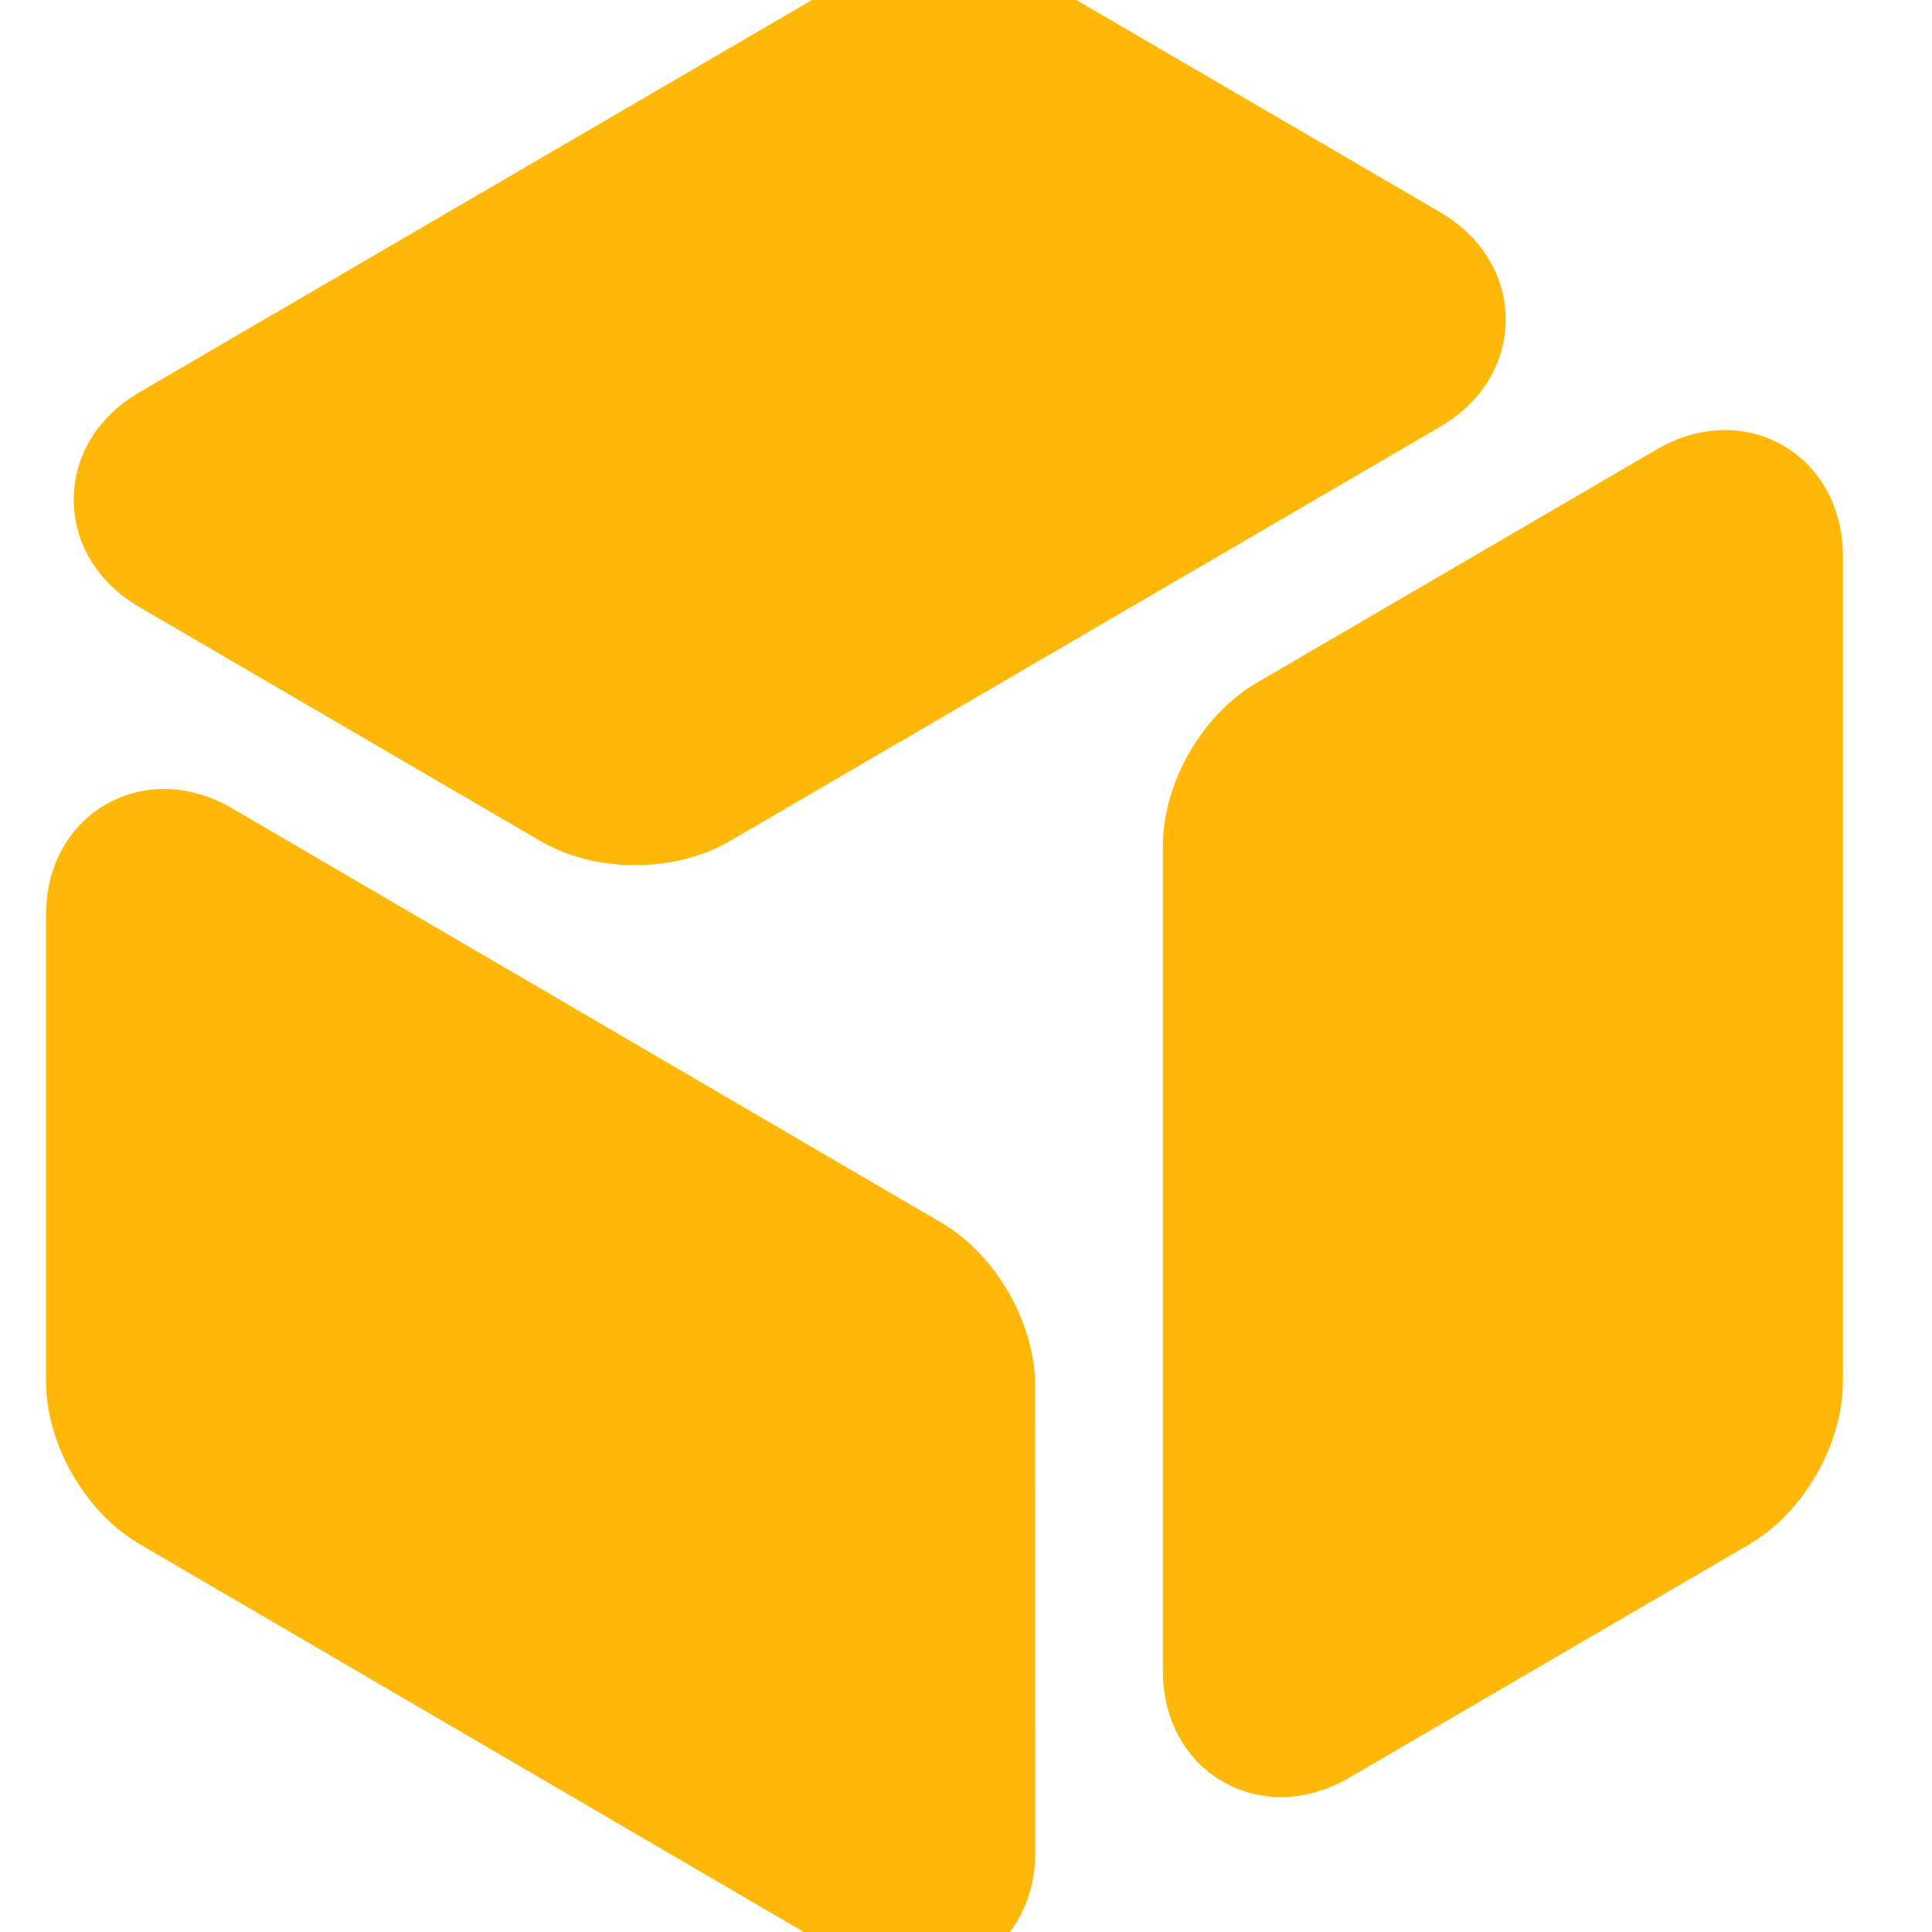 <svg width="21" height="21" viewBox="0 0 21 21" fill="none" xmlns="http://www.w3.org/2000/svg">
<g clip-path="url(#clip0_6198_3735)">
<path d="M1.402 9.176C1.657 9.029 1.973 9.044 2.268 9.216L9.98 13.722C10.42 13.979 10.752 14.557 10.752 15.066L10.754 20.131C10.754 20.472 10.608 20.752 10.352 20.898C10.236 20.966 10.107 21 9.973 21C9.813 21 9.648 20.953 9.487 20.859L1.771 16.353C1.332 16.096 1 15.52 1 15.01V9.943C1 9.602 1.146 9.322 1.402 9.176Z" fill="#FFB808"/>
<path d="M1.402 9.176C1.657 9.029 1.973 9.044 2.268 9.216L9.98 13.722C10.42 13.979 10.752 14.557 10.752 15.066L10.754 20.131C10.754 20.472 10.608 20.752 10.352 20.898C10.236 20.966 10.107 21 9.973 21C9.813 21 9.648 20.953 9.487 20.859L1.771 16.353C1.332 16.096 1 15.52 1 15.01V9.943C1 9.602 1.146 9.322 1.402 9.176Z" stroke="#FFB808"/>
<path d="M18.265 5.314C18.559 5.142 18.875 5.128 19.13 5.274C19.385 5.422 19.532 5.701 19.532 6.042V15.011C19.532 15.52 19.201 16.097 18.761 16.355L14.407 18.895C14.248 18.987 14.082 19.034 13.923 19.034C13.789 19.034 13.659 19 13.542 18.934C13.287 18.787 13.14 18.508 13.14 18.167V9.197C13.14 8.688 13.471 8.111 13.911 7.854L18.265 5.314Z" fill="#FFB808"/>
<path d="M18.265 5.314C18.559 5.142 18.875 5.128 19.13 5.274C19.385 5.422 19.532 5.701 19.532 6.042V15.011C19.532 15.52 19.201 16.097 18.761 16.355L14.407 18.895C14.248 18.987 14.082 19.034 13.923 19.034C13.789 19.034 13.659 19 13.542 18.934C13.287 18.787 13.14 18.508 13.14 18.167V9.197C13.14 8.688 13.471 8.111 13.911 7.854L18.265 5.314Z" stroke="#FFB808"/>
<path d="M9.487 0.193C9.929 -0.064 10.595 -0.065 11.038 0.193L15.405 2.74C15.698 2.911 15.867 3.178 15.867 3.473C15.867 3.767 15.699 4.034 15.405 4.205L7.68 8.711C7.458 8.84 7.18 8.904 6.903 8.904C6.626 8.904 6.348 8.84 6.128 8.711L1.762 6.164C1.469 5.993 1.301 5.726 1.301 5.432C1.301 5.137 1.468 4.87 1.762 4.699L9.487 0.193Z" fill="#FFB808"/>
<path d="M9.487 0.193C9.929 -0.064 10.595 -0.065 11.038 0.193L15.405 2.74C15.698 2.911 15.867 3.178 15.867 3.473C15.867 3.767 15.699 4.034 15.405 4.205L7.68 8.711C7.458 8.84 7.18 8.904 6.903 8.904C6.626 8.904 6.348 8.84 6.128 8.711L1.762 6.164C1.469 5.993 1.301 5.726 1.301 5.432C1.301 5.137 1.468 4.87 1.762 4.699L9.487 0.193Z" stroke="#FFB808"/>
</g>
<defs>
<clipPath id="clip0_6198_3735">
<rect width="21" height="21" fill="white"/>
</clipPath>
</defs>
</svg>
